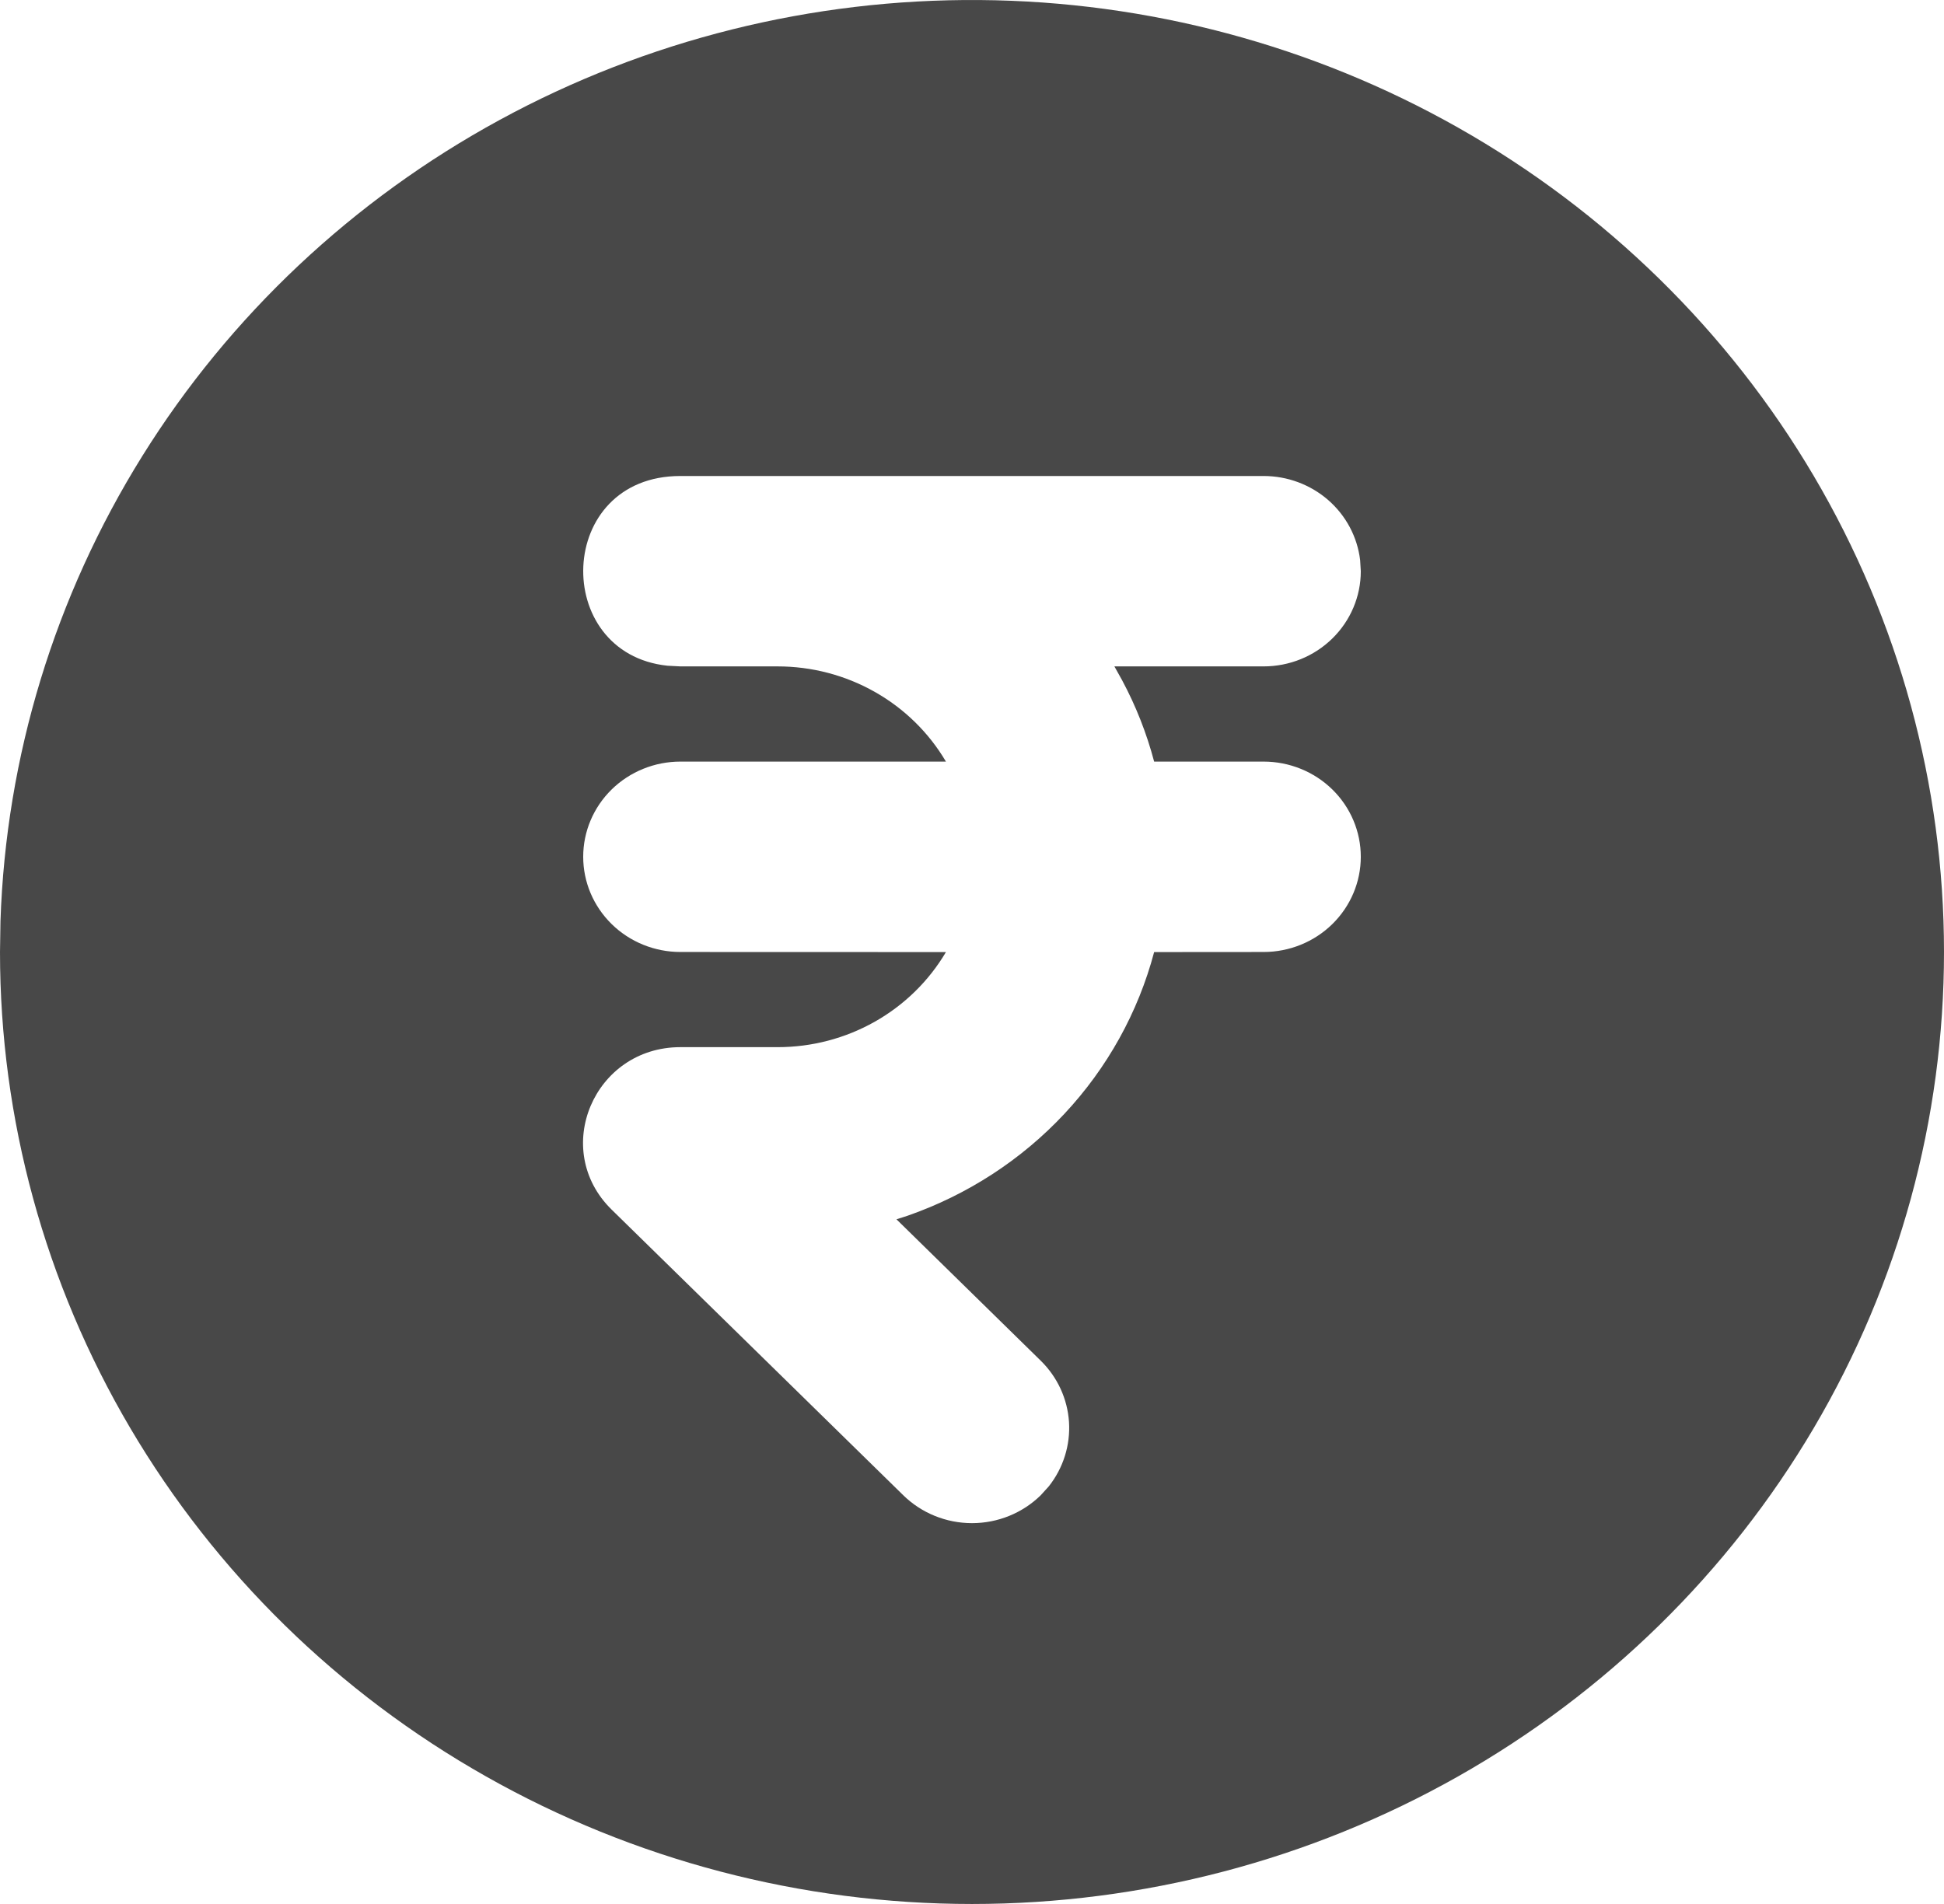 <svg width="49" height="48" viewBox="0 0 49 48" fill="none" xmlns="http://www.w3.org/2000/svg">
<path d="M36.75 3.216C40.474 5.322 43.567 8.352 45.718 12C47.868 15.649 49 19.788 49 24C49 28.213 47.868 32.352 45.718 36C43.567 39.649 40.474 42.678 36.75 44.785C33.025 46.891 28.8 48 24.5 48C20.199 48 15.974 46.891 12.25 44.784C8.525 42.678 5.432 39.648 3.282 36C1.132 32.351 -0 28.212 7.90774e-09 24L0.012 23.222C0.149 19.077 1.381 15.038 3.586 11.498C5.791 7.958 8.895 5.038 12.595 3.023C16.295 1.008 20.465 -0.033 24.698 0.001C28.932 0.034 33.084 1.142 36.75 3.216ZM31.85 12H17.15C13.997 12 13.887 16.473 16.824 16.783L17.15 16.8H19.6C20.46 16.8 21.305 17.021 22.05 17.443C22.795 17.864 23.413 18.47 23.843 19.2H17.15C16.5 19.2 15.877 19.453 15.418 19.902C14.958 20.353 14.7 20.963 14.7 21.6C14.7 22.236 14.958 22.846 15.418 23.297C15.877 23.747 16.5 24 17.15 24L23.843 24.002C23.413 24.731 22.794 25.337 22.049 25.758C21.305 26.178 20.46 26.4 19.6 26.399H17.15C14.97 26.399 13.874 28.984 15.418 30.496L22.768 37.696C23.227 38.146 23.85 38.399 24.5 38.399C25.15 38.399 25.773 38.146 26.232 37.696L26.436 37.471C26.801 37.009 26.982 36.432 26.945 35.849C26.907 35.266 26.654 34.716 26.232 34.303L22.596 30.739L22.873 30.65C24.385 30.123 25.742 29.242 26.826 28.083C27.91 26.924 28.688 25.523 29.091 24.002L31.85 24C32.5 24 33.123 23.747 33.582 23.297C34.042 22.846 34.3 22.236 34.3 21.6C34.3 20.963 34.042 20.353 33.582 19.902C33.123 19.453 32.5 19.2 31.85 19.2H29.091C28.903 18.488 28.632 17.799 28.283 17.148L28.089 16.8H31.85C32.5 16.8 33.123 16.547 33.582 16.097C34.042 15.647 34.3 15.036 34.3 14.4L34.283 14.119C34.213 13.535 33.926 12.997 33.478 12.606C33.029 12.216 32.45 12 31.85 12Z" fill="#484848"/>
</svg>
